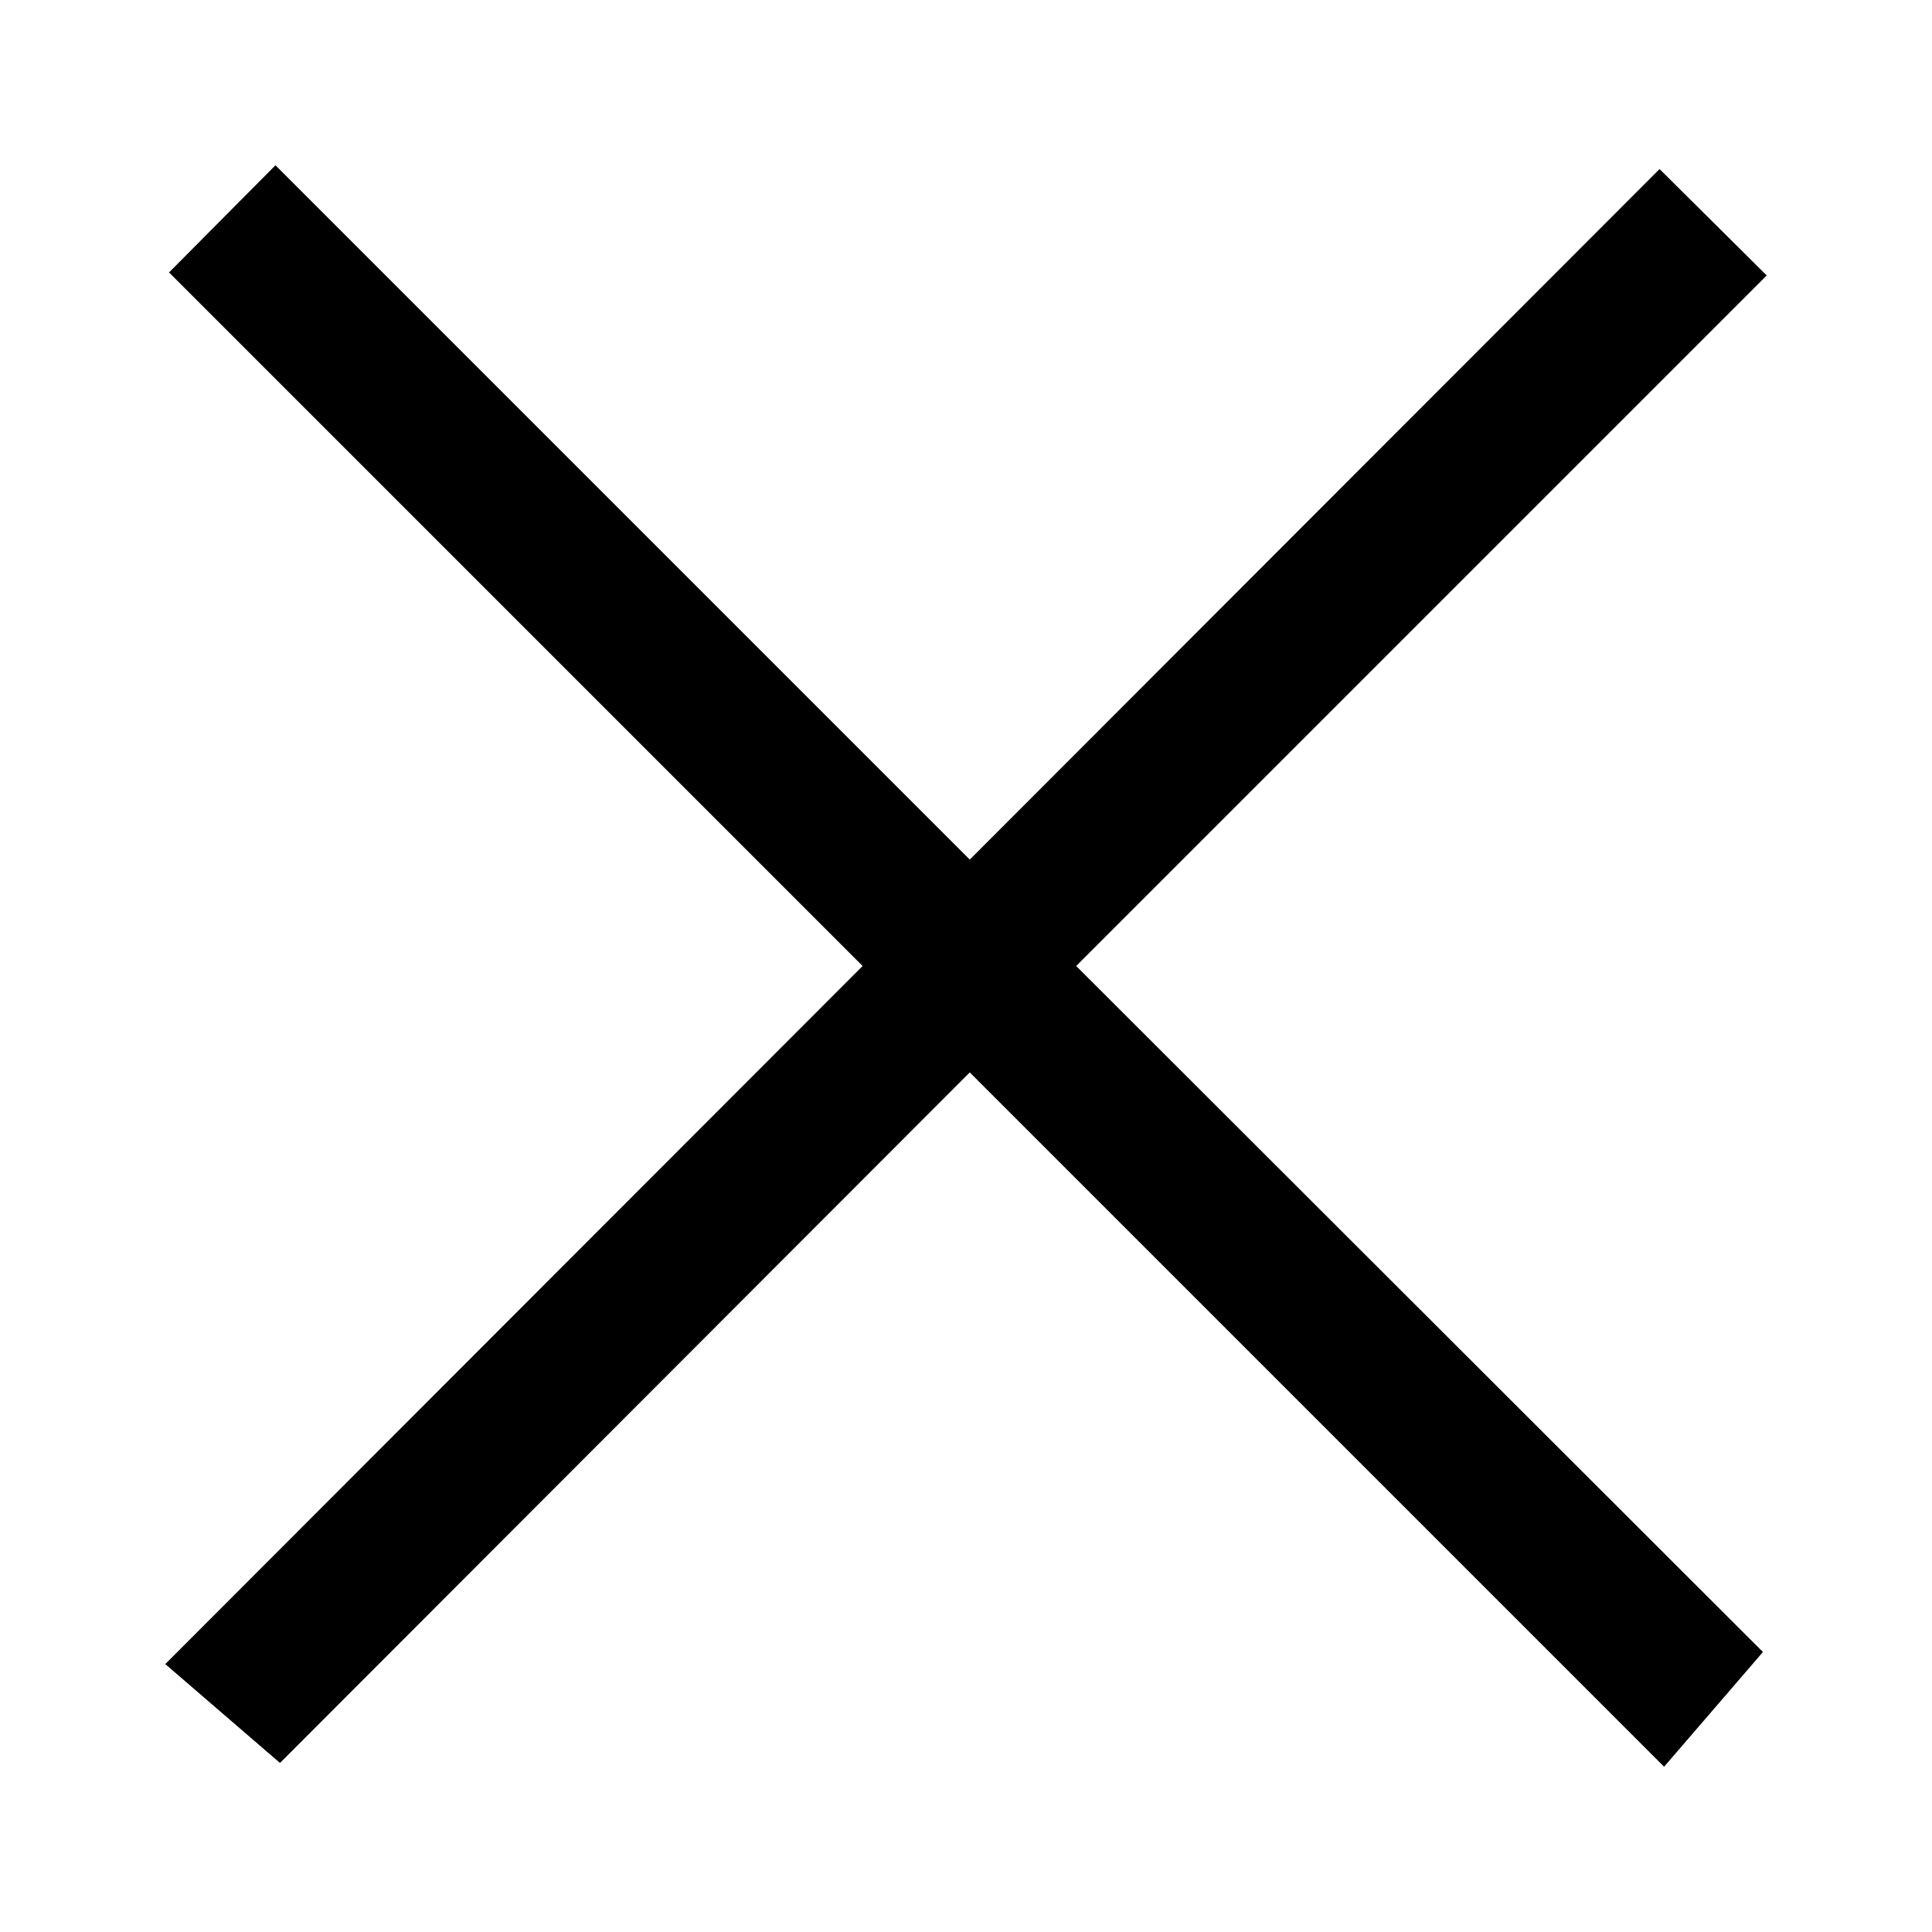 <?xml version="1.0" encoding="utf-8"?>
<!-- Generator: Adobe Illustrator 24.0.1, SVG Export Plug-In . SVG Version: 6.00 Build 0)  -->
<svg version="1.1" id="Layer_1" xmlns="http://www.w3.org/2000/svg" xmlns:xlink="http://www.w3.org/1999/xlink" x="0px" y="0px"
	 viewBox="0 0 256 256" style="enable-background:new 0 0 256 256;" xml:space="preserve">
<polygon points="234.1,36.5 219.9,22.4 128.5,113.9 36.5,21.9 22.4,36.1 114.3,128 21.9,220.5 37.1,233.6 128.5,142.1 220.5,234.1 
	233.6,218.9 142.6,128 "/>
</svg>

